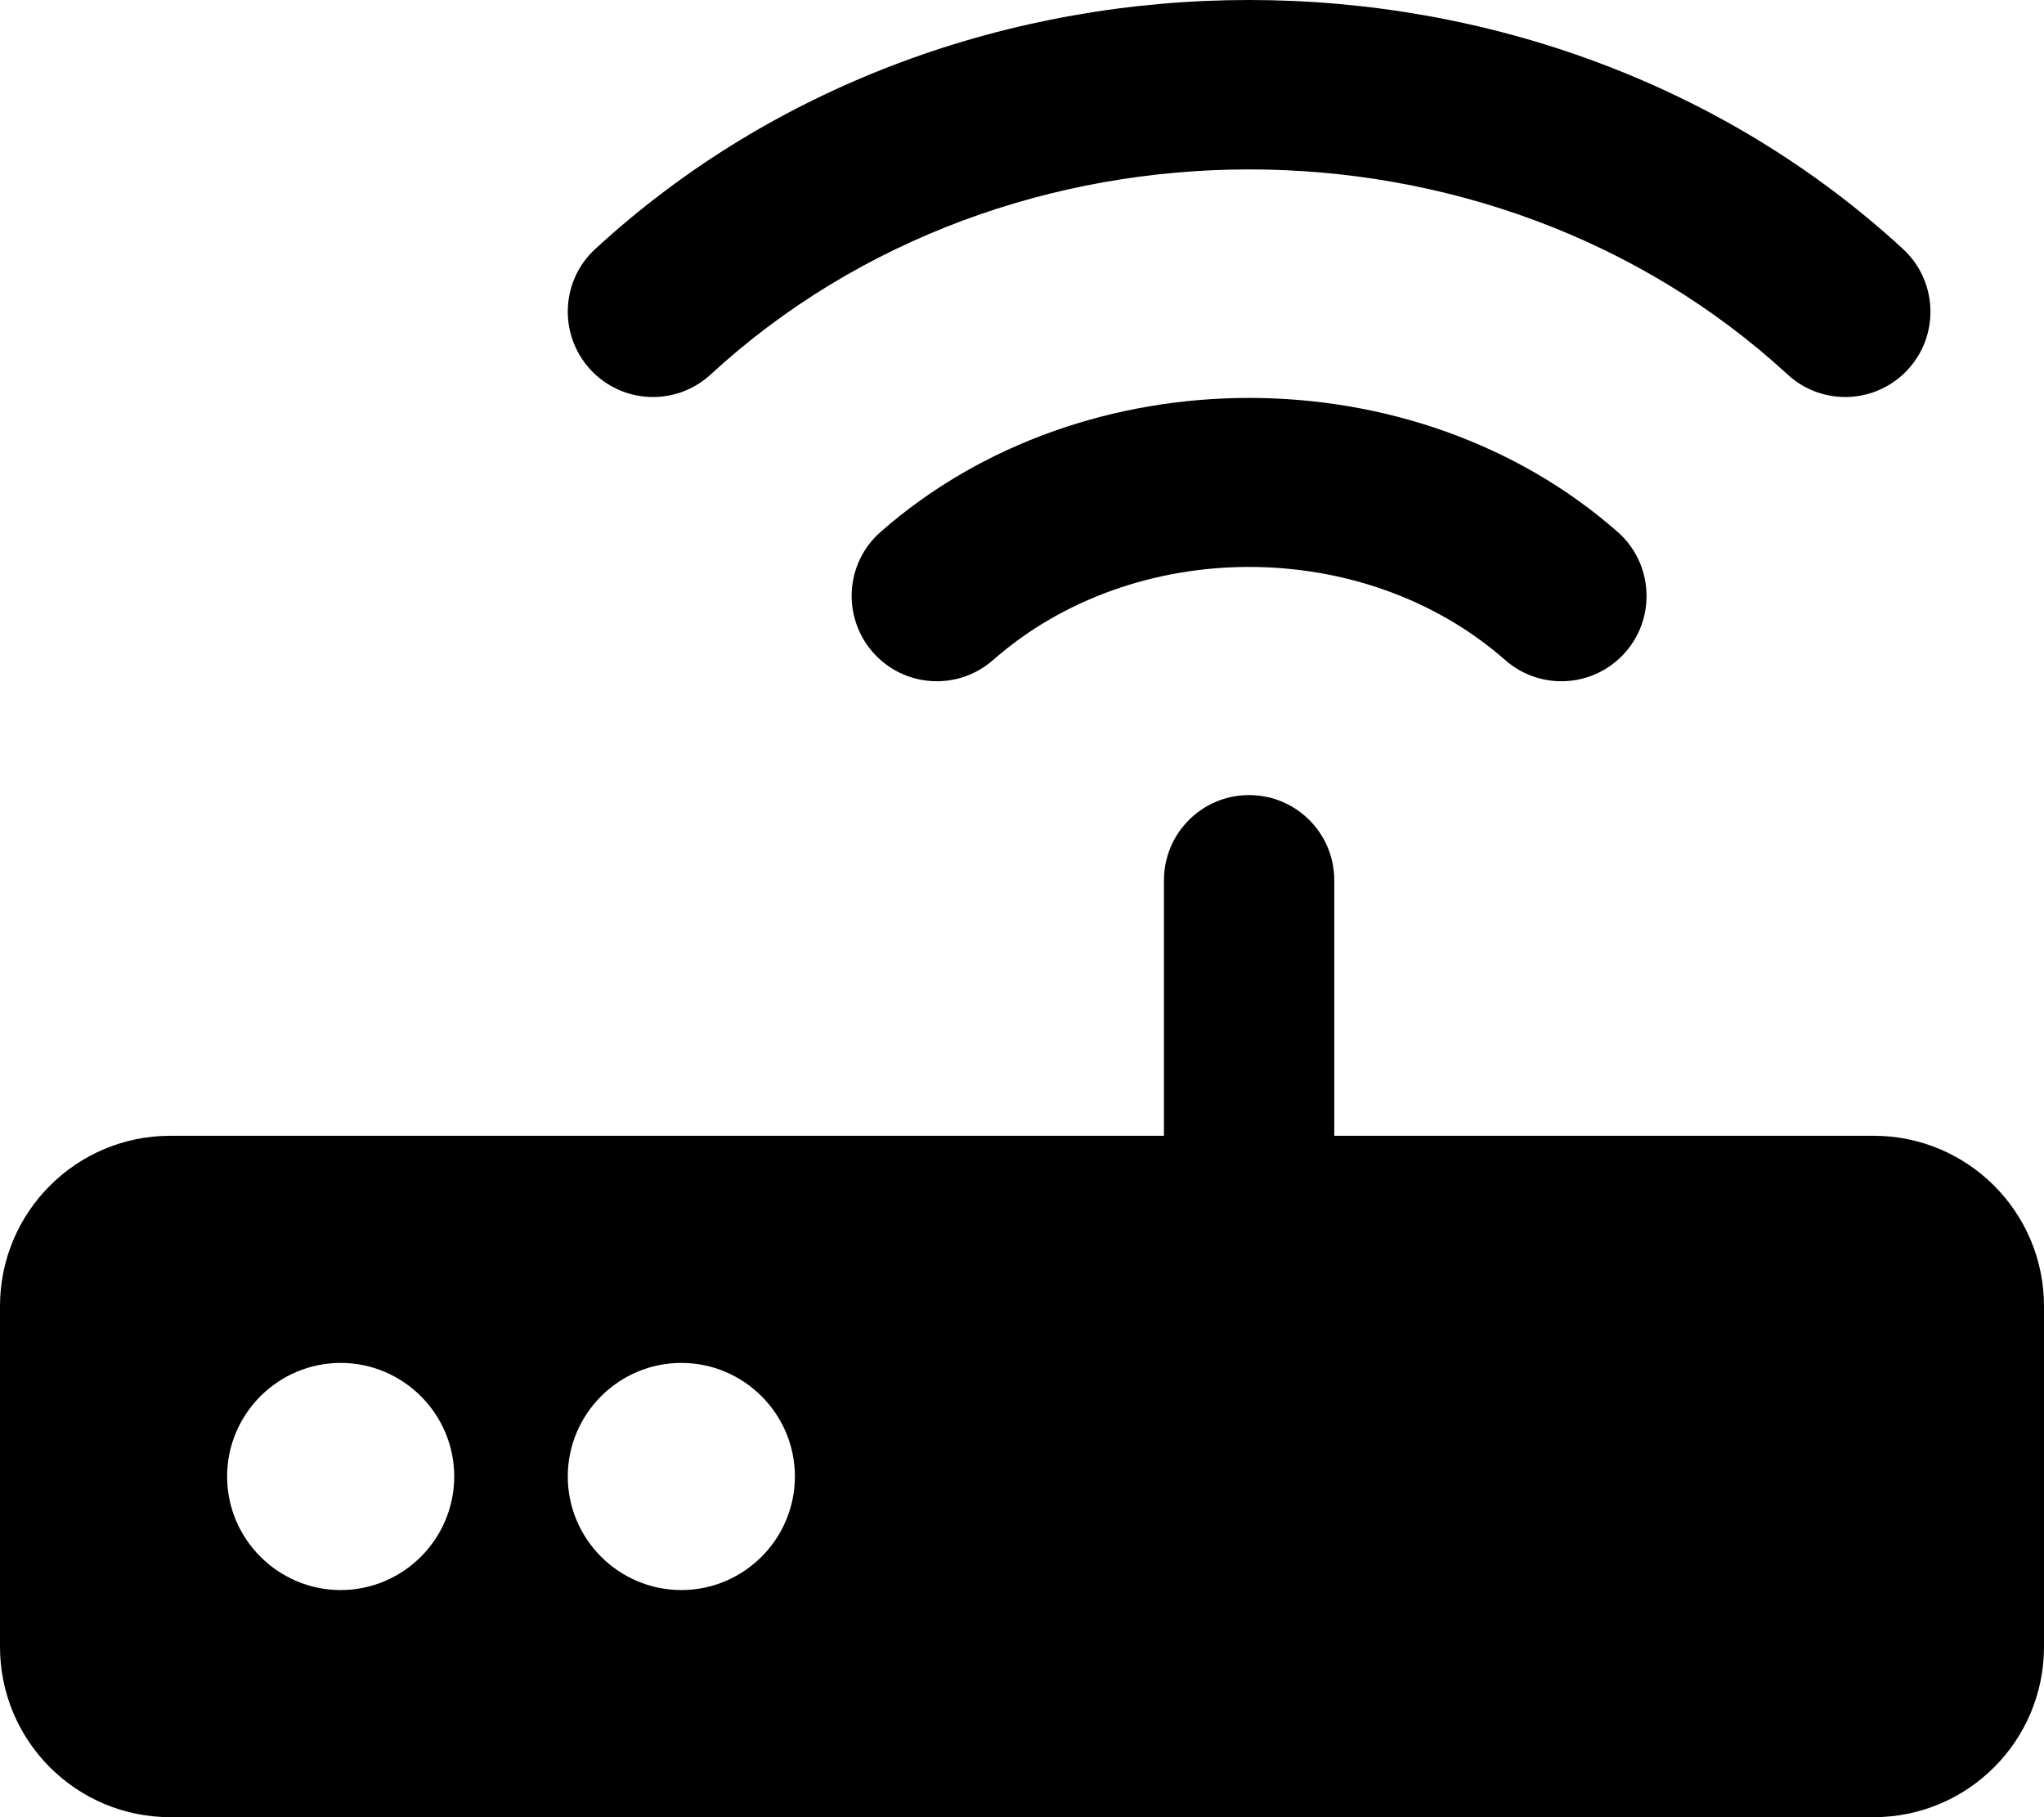 <svg xmlns="http://www.w3.org/2000/svg" viewBox="0 0 576 512"><!-- Font Awesome Pro 6.0.0-alpha2 by @fontawesome - https://fontawesome.com License - https://fontawesome.com/license (Commercial License) --><path d="M200.254 105.523C283.941 28.471 420.064 28.471 503.75 105.523C513.5 114.502 528.688 113.861 537.656 104.1C541.906 99.486 544 93.65 544 87.834C544 81.357 541.406 74.881 536.25 70.141C434.658 -23.381 269.348 -23.381 167.754 70.141C157.973 79.104 157.379 94.324 166.348 104.1C175.316 113.861 190.504 114.502 200.254 105.523ZM528.004 320.012H376V248.016C376 234.762 365.256 224.018 352.002 224.018H352C338.746 224.018 328 234.762 328 248.018V320.012H48C21.49 320.012 0 341.502 0 368.012V464.002C0 490.51 21.49 512 47.998 512H528C554.51 512 576 490.51 576 464V368.008C576 341.5 554.512 320.012 528.004 320.012ZM96 448.004C78.375 448.004 64 433.629 64 416.006C64 398.381 78.375 384.008 96 384.008S128 398.381 128 416.006C128 433.629 113.625 448.004 96 448.004ZM192 448.004C174.375 448.004 160 433.629 160 416.006C160 398.381 174.375 384.008 192 384.008S224 398.381 224 416.006C224 433.629 209.625 448.004 192 448.004ZM248.16 149.867C238.191 158.596 237.223 173.77 245.973 183.779C254.723 193.744 269.879 194.729 279.848 185.969C319.627 150.994 384.377 150.994 424.158 185.969C434.127 194.729 449.283 193.744 458.033 183.779C462.031 179.211 464 173.564 464 167.934C464 161.256 461.25 154.607 455.846 149.867C398.596 99.533 305.408 99.533 248.16 149.867Z"/></svg>